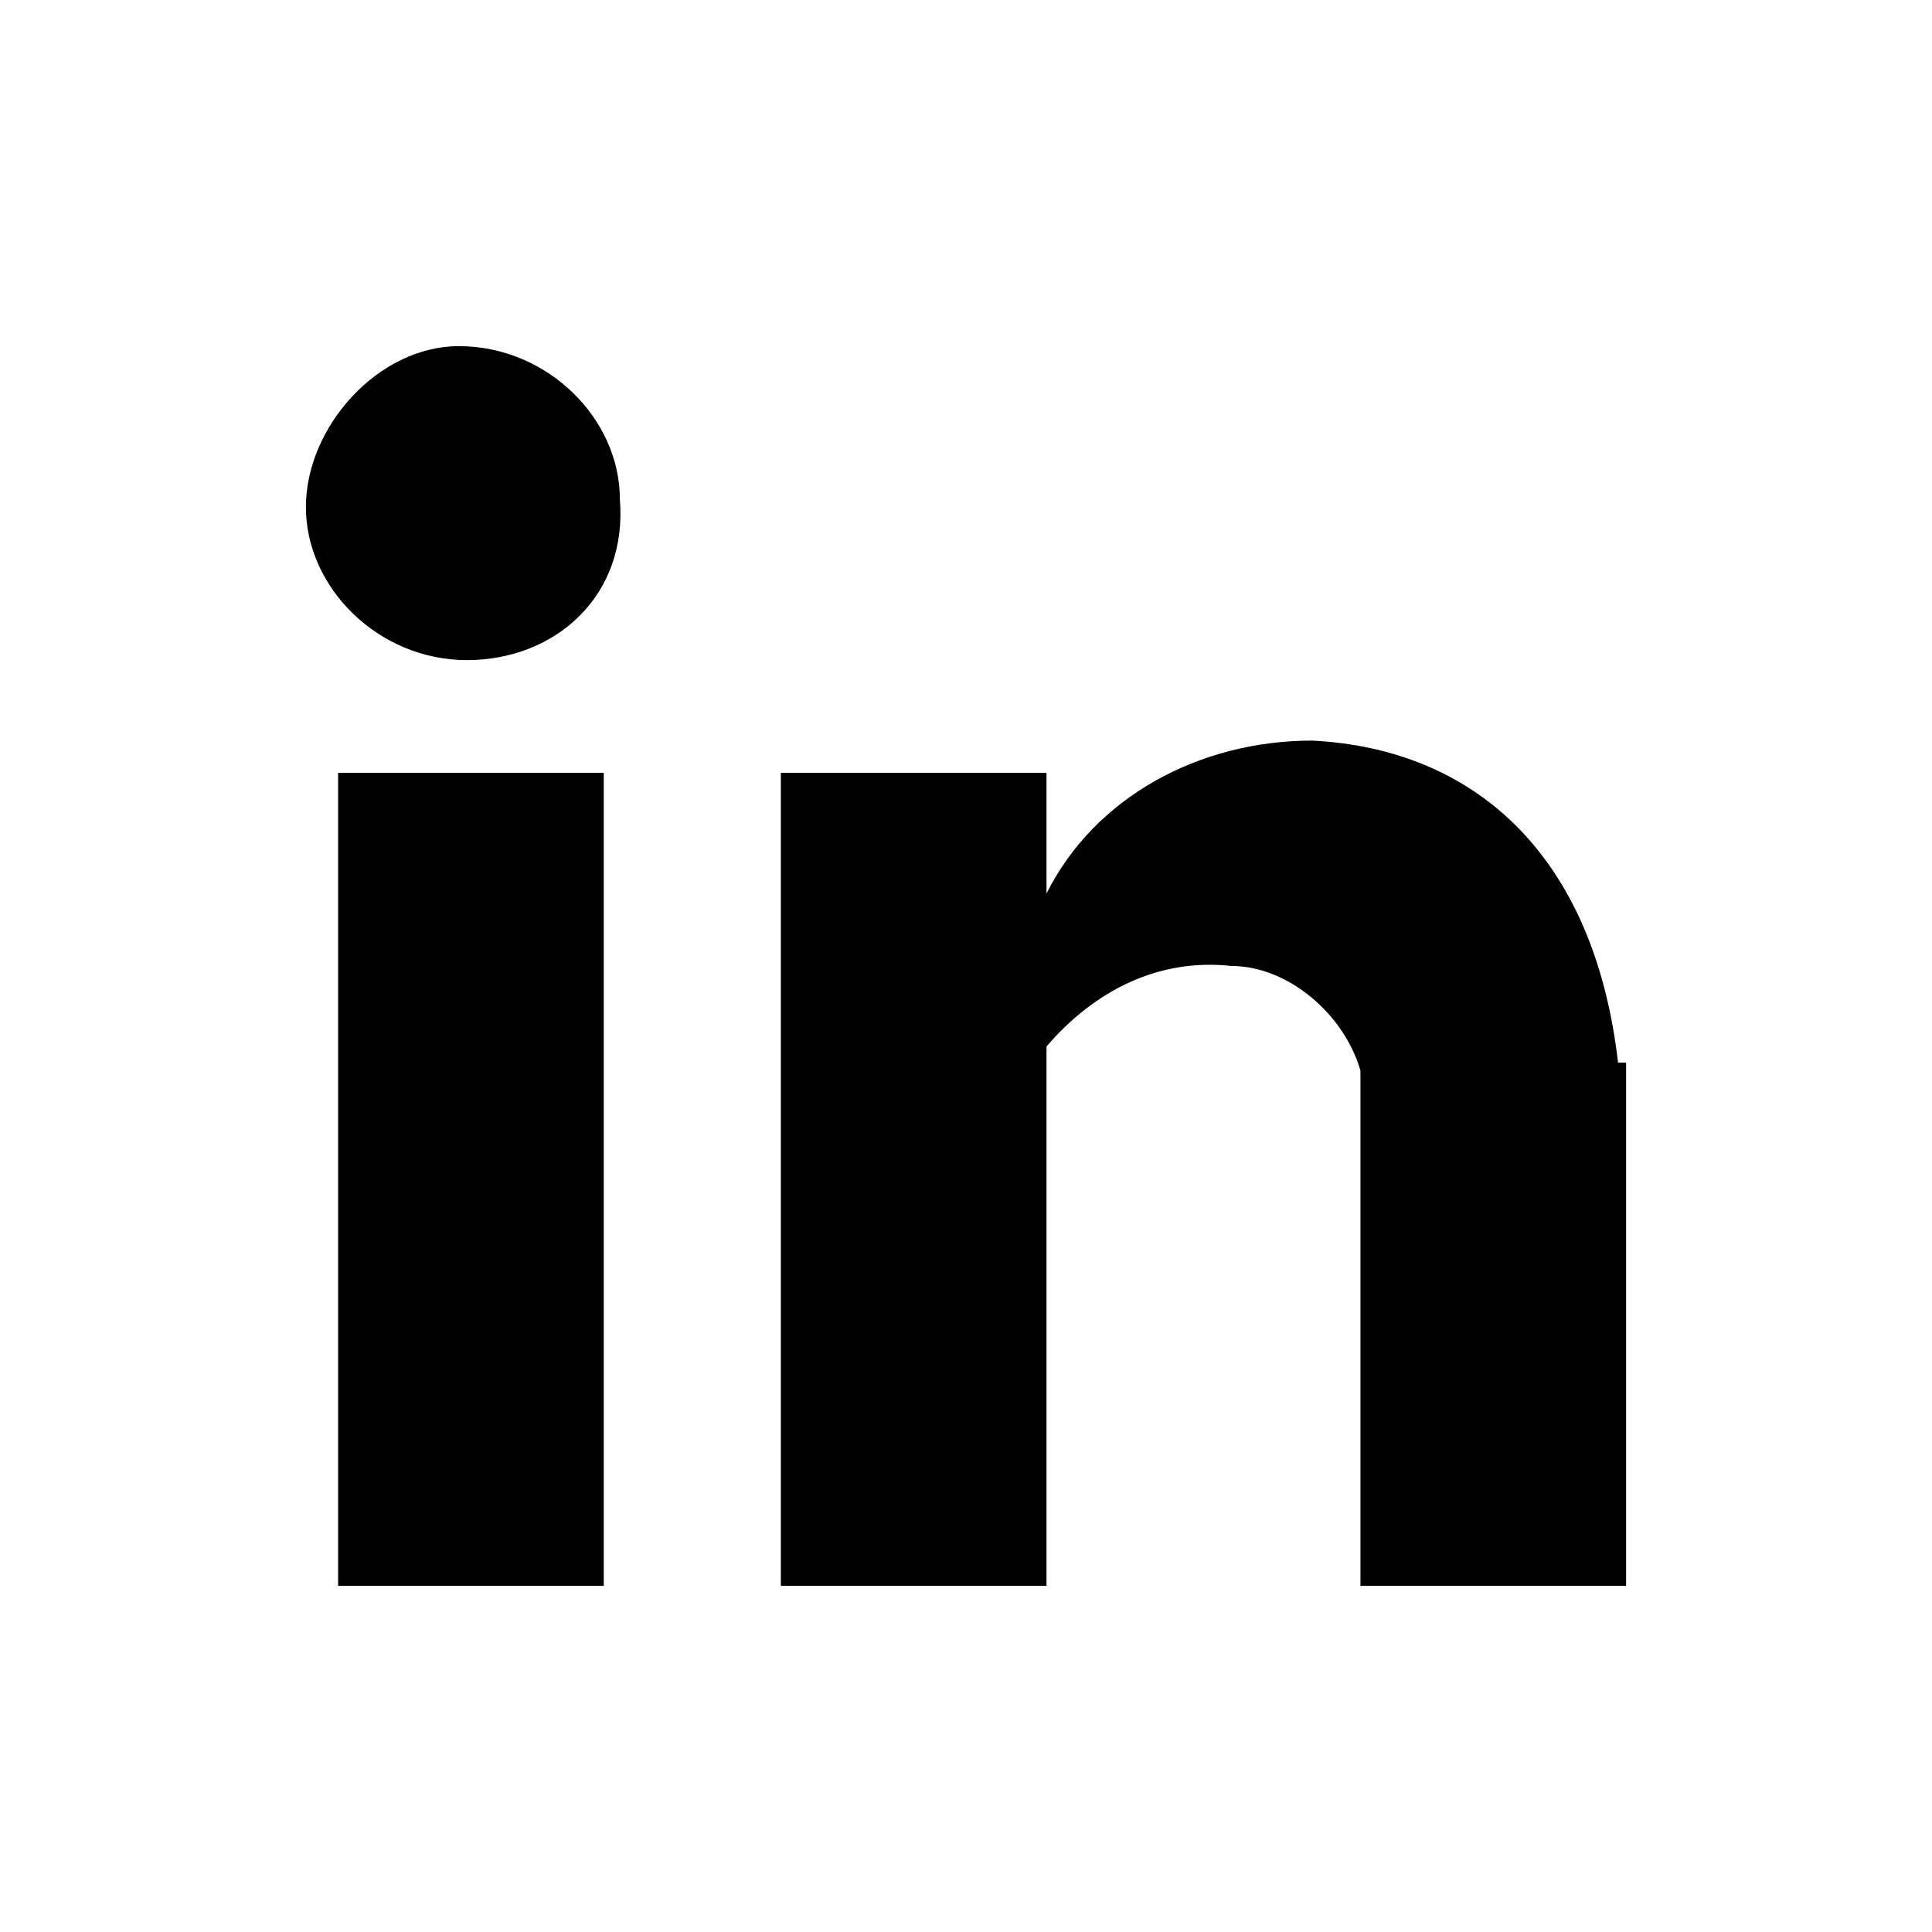 <svg xmlns="http://www.w3.org/2000/svg" viewBox="0 0 24 24"><path d="M16.9 19.7v-6.4c-.2-.7-.9-1.3-1.6-1.3-.9-.1-1.7.3-2.3 1v6.7H9.7V9.6H13v1.5c.6-1.2 1.9-1.9 3.3-1.9 2 .1 3.5 1.4 3.8 4h.1v6.5h-3.3zM5.8 8.2c-1.1 0-2-.9-2-1.9s.9-2 1.9-2c1.1 0 2 .9 2 1.9.1 1.2-.8 2-1.9 2 .1 0 .1 0 0 0zm1.7 11.5H4.2V9.6h3.3v10.1z"/></svg>